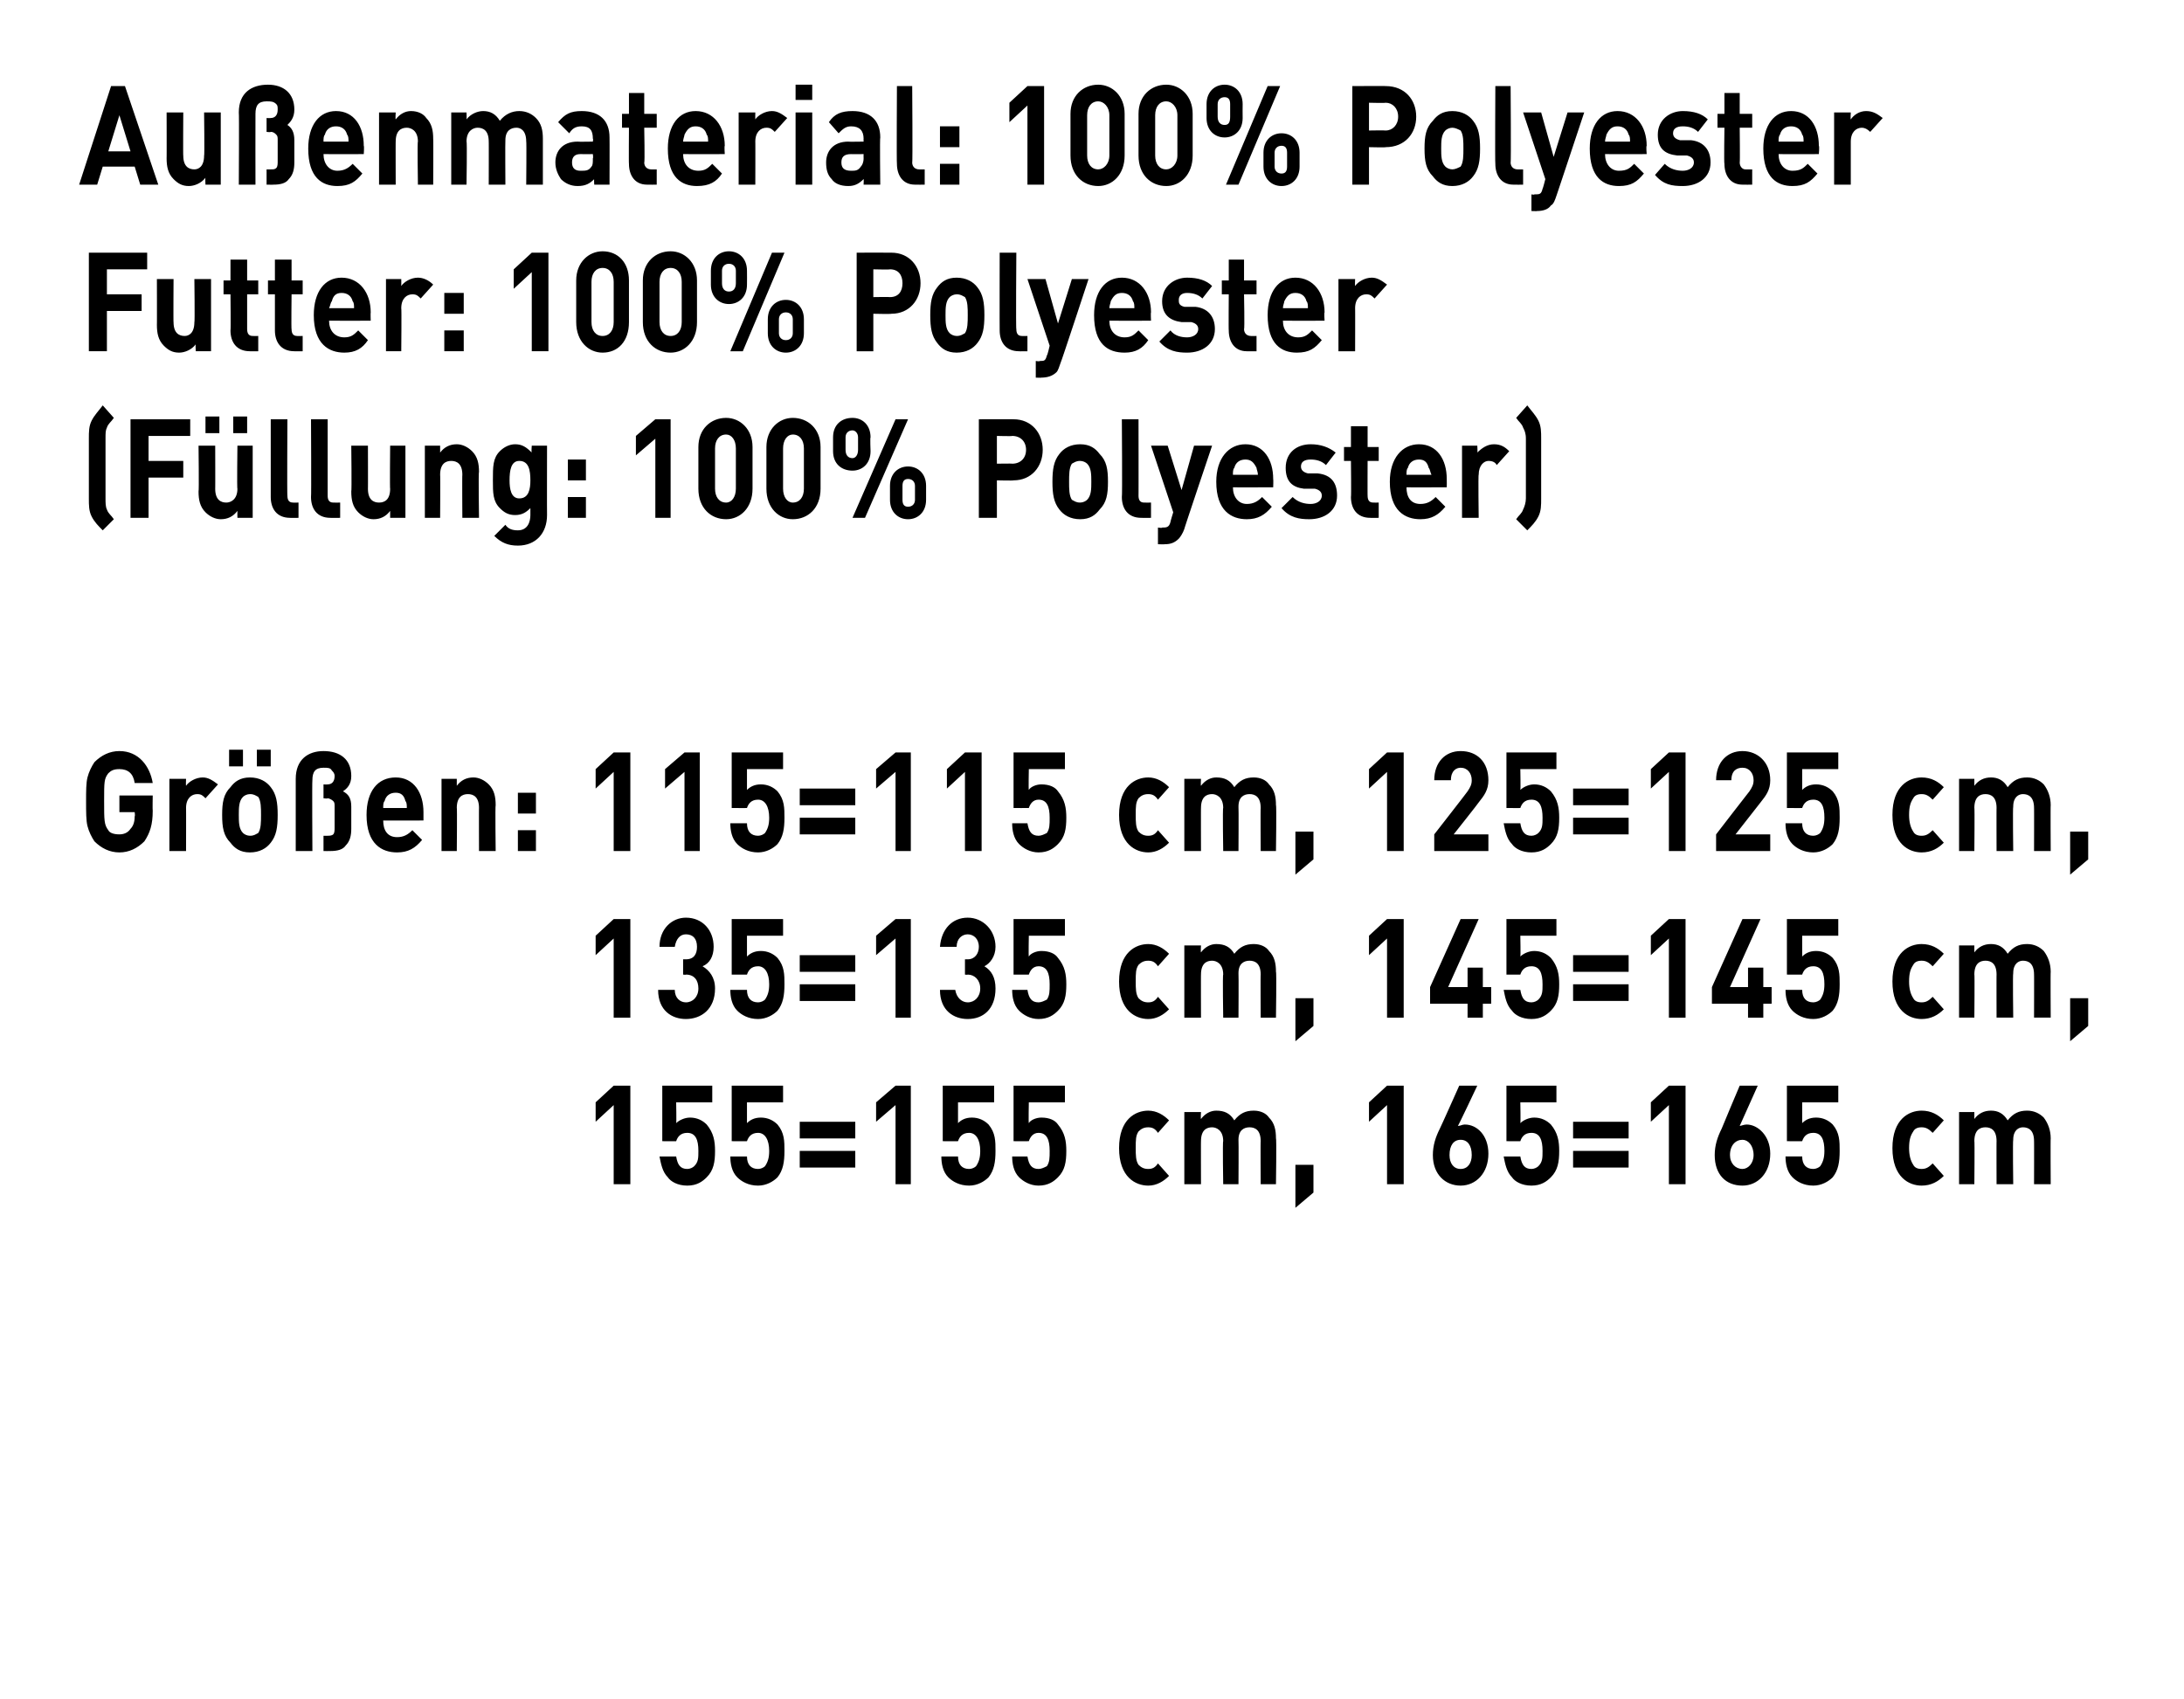 <?xml version="1.0" standalone="no"?><!DOCTYPE svg PUBLIC "-//W3C//DTD SVG 1.1//EN" "http://www.w3.org/Graphics/SVG/1.1/DTD/svg11.dtd"><svg xmlns="http://www.w3.org/2000/svg" version="1.1" width="157.3px" height="122.4px" viewBox="0 0 157.3 122.4"><desc>﻿Au enmaterial: 100% Polyester Futter: 100% Polyester (F llung: 100% Polyester﻿) ﻿Gr en: 115=115 cm, 125=125 cm, 135...</desc><defs/><g id="Polygon262720"><path d="m44.2 85.3l0-5.7l-1.3 1.2l0-1.4l1.3-1.2l1.2 0l0 7.1l-1.2 0zm6.7-.5c-.3.3-.7.6-1.4.6c-.7 0-1.2-.3-1.4-.6c-.4-.4-.5-1-.6-1.5c0 0 1.2 0 1.2 0c.1.6.3.9.8.9c.2 0 .4-.1.5-.2c.3-.3.3-.6.3-1.1c0-.8-.2-1.3-.8-1.3c-.5 0-.7.3-.8.6c.04.01-1 0-1 0l0-4l3.6 0l0 1.2l-2.6 0c0 0 .03 1.49 0 1.5c.2-.2.6-.4 1-.4c.5 0 .9.2 1.2.5c.5.6.6 1.2.6 1.9c0 .8-.1 1.4-.6 1.9zm5.1 0c-.3.3-.8.6-1.4.6c-.7 0-1.2-.3-1.5-.6c-.4-.4-.5-1-.5-1.5c0 0 1.2 0 1.2 0c0 .6.3.9.8.9c.2 0 .4-.1.5-.2c.2-.3.3-.6.3-1.1c0-.8-.3-1.3-.8-1.3c-.5 0-.7.3-.8.6c.01.01-1.1 0-1.1 0l0-4l3.7 0l0 1.2l-2.6 0c0 0 0 1.49 0 1.5c.2-.2.5-.4 1-.4c.5 0 .9.2 1.2.5c.5.6.5 1.2.5 1.9c0 .8-.1 1.4-.5 1.9zm1.6-2.8l0-1.2l4 0l0 1.2l-4 0zm0 2.1l0-1.2l4 0l0 1.2l-4 0zm6.9 1.2l0-5.7l-1.4 1.2l0-1.4l1.4-1.2l1.1 0l0 7.1l-1.1 0zm6.7-.5c-.3.3-.8.6-1.4.6c-.7 0-1.2-.3-1.5-.6c-.4-.4-.5-1-.5-1.5c0 0 1.2 0 1.2 0c0 .6.3.9.8.9c.2 0 .4-.1.5-.2c.2-.3.3-.6.3-1.1c0-.8-.3-1.3-.8-1.3c-.5 0-.7.3-.8.6c.01.01-1.1 0-1.1 0l0-4l3.7 0l0 1.2l-2.6 0c0 0 0 1.49 0 1.5c.2-.2.5-.4 1-.4c.5 0 .9.2 1.2.5c.5.6.5 1.2.5 1.9c0 .8-.1 1.4-.5 1.9zm5 0c-.3.3-.7.6-1.4.6c-.6 0-1.1-.3-1.4-.6c-.4-.4-.5-1-.5-1.5c0 0 1.1 0 1.1 0c.1.6.3.9.8.9c.2 0 .4-.1.6-.2c.2-.3.2-.6.2-1.1c0-.8-.2-1.3-.8-1.3c-.4 0-.6.3-.7.6c-.03.01-1.1 0-1.1 0l0-4l3.7 0l0 1.2l-2.6 0c0 0-.03 1.49 0 1.5c.1-.2.5-.4.9-.4c.6 0 1 .2 1.2.5c.5.6.6 1.2.6 1.9c0 .8-.1 1.4-.6 1.9zm6.5.6c-.9 0-2.1-.6-2.1-2.7c0-2.1 1.2-2.7 2.1-2.7c.6 0 1.1.3 1.5.7c0 0-.8.9-.8.9c-.2-.3-.4-.4-.7-.4c-.3 0-.5.1-.7.3c-.2.3-.2.6-.2 1.2c0 .5 0 .9.2 1.2c.2.2.4.3.7.3c.3 0 .5-.1.7-.4c0 0 .8.9.8.9c-.4.4-.9.7-1.5.7zm8.1-.1c0 0-.02-3.14 0-3.1c0-.8-.4-1-.8-1c-.4 0-.8.2-.8.9c.02.03 0 3.2 0 3.2l-1.1 0c0 0-.05-3.14 0-3.1c0-.8-.5-1-.8-1c-.4 0-.8.2-.8 1c-.01-.04 0 3.1 0 3.1l-1.2 0l0-5.2l1.2 0c0 0-.03.48 0 .5c.3-.4.7-.6 1.1-.6c.6 0 1 .2 1.3.7c.4-.5.8-.7 1.4-.7c.5 0 .9.2 1.1.5c.4.4.5.9.5 1.5c.05-.02 0 3.3 0 3.3l-1.1 0zm2.5 1.7l0-3.1l1.3 0l0 2l-1.3 1.1zm6.6-1.7l0-5.7l-1.3 1.2l0-1.4l1.3-1.2l1.2 0l0 7.1l-1.2 0zm5.3.1c-1.1 0-2-.8-2-2.2c0-.7.2-1.3.5-1.9c.03-.03 1.4-3.1 1.4-3.1l1.3 0c0 0-1.38 2.93-1.4 2.9c.2 0 .3-.1.5-.1c.9 0 1.7.8 1.7 2.1c0 1.4-.9 2.3-2 2.3zm0-3.3c-.5 0-.8.4-.8 1.1c0 .6.3 1 .8 1c.5 0 .8-.4.8-1c0-.7-.3-1.1-.8-1.1zm6.5 2.7c-.3.3-.7.6-1.4.6c-.7 0-1.2-.3-1.4-.6c-.4-.4-.5-1-.6-1.5c0 0 1.2 0 1.2 0c.1.6.3.9.8.9c.2 0 .4-.1.5-.2c.3-.3.3-.6.3-1.1c0-.8-.2-1.3-.8-1.3c-.5 0-.7.3-.8.6c.04.01-1 0-1 0l0-4l3.6 0l0 1.2l-2.6 0c0 0 .03 1.49 0 1.5c.2-.2.6-.4 1-.4c.5 0 .9.2 1.2.5c.5.6.6 1.2.6 1.9c0 .8-.1 1.4-.6 1.9zm1.6-2.8l0-1.2l4 0l0 1.2l-4 0zm0 2.1l0-1.2l4 0l0 1.2l-4 0zm6.9 1.2l0-5.7l-1.3 1.2l0-1.4l1.3-1.2l1.2 0l0 7.1l-1.2 0zm5.3.1c-1.2 0-2-.8-2-2.2c0-.7.2-1.3.5-1.9c0-.03 1.3-3.1 1.3-3.1l1.3 0c0 0-1.31 2.93-1.3 2.9c.1 0 .3-.1.5-.1c.8 0 1.7.8 1.7 2.1c0 1.4-.9 2.3-2 2.3zm0-3.3c-.5 0-.9.4-.9 1.1c0 .6.4 1 .9 1c.4 0 .8-.4.8-1c0-.7-.4-1.1-.8-1.1zm6.5 2.7c-.3.3-.8.6-1.4.6c-.7 0-1.2-.3-1.5-.6c-.4-.4-.5-1-.5-1.5c0 0 1.2 0 1.2 0c0 .6.3.9.8.9c.2 0 .4-.1.5-.2c.2-.3.3-.6.3-1.1c0-.8-.2-1.3-.8-1.3c-.5 0-.7.3-.8.6c.01.01-1.1 0-1.1 0l0-4l3.7 0l0 1.2l-2.6 0c0 0 0 1.49 0 1.5c.2-.2.5-.4 1-.4c.5 0 .9.2 1.2.5c.5.6.5 1.2.5 1.9c0 .8-.1 1.4-.5 1.9zm6.4.6c-.9 0-2.1-.6-2.1-2.7c0-2.1 1.2-2.7 2.1-2.7c.7 0 1.2.3 1.6.7c0 0-.8.9-.8.9c-.3-.3-.5-.4-.8-.4c-.3 0-.5.1-.6.3c-.2.3-.3.6-.3 1.2c0 .5.1.9.3 1.2c.1.2.3.3.6.3c.3 0 .5-.1.8-.4c0 0 .8.9.8.9c-.4.4-.9.7-1.6.7zm8.1-.1c0 0 .01-3.14 0-3.1c0-.8-.4-1-.8-1c-.3 0-.7.2-.7.9c-.04.03 0 3.2 0 3.2l-1.2 0c0 0-.01-3.14 0-3.1c0-.8-.4-1-.8-1c-.4 0-.8.2-.8 1c.03-.04 0 3.1 0 3.1l-1.1 0l0-5.2l1.1 0c0 0 0 .48 0 .5c.3-.4.7-.6 1.2-.6c.5 0 .9.2 1.2.7c.4-.5.8-.7 1.4-.7c.5 0 .9.2 1.2.5c.3.4.5.9.5 1.5c-.02-.02 0 3.3 0 3.3l-1.2 0z" stroke="none" fill="#000"/></g><g id="Polygon262719"><path d="m44.2 73.3l0-5.7l-1.3 1.2l0-1.4l1.3-1.2l1.2 0l0 7.1l-1.2 0zm5.2.1c-1 0-2-.6-2-2.1c0 0 1.2 0 1.2 0c0 .6.4.9.8.9c.5 0 .9-.4.9-1c0-.6-.3-1-.9-1c.01.03-.2 0-.2 0l0-1.1c0 0 .21 0 .2 0c.6 0 .8-.4.8-.9c0-.6-.3-.9-.8-.9c-.4 0-.7.3-.8.9c0 0-1.1 0-1.1 0c0-1.3.9-2.1 1.9-2.1c1.2 0 2 .9 2 2.1c0 .7-.3 1.2-.8 1.4c.5.3.9.8.9 1.6c0 1.5-1 2.2-2.1 2.2zm6.6-.6c-.3.3-.8.6-1.4.6c-.7 0-1.2-.3-1.5-.6c-.4-.4-.5-1-.5-1.5c0 0 1.2 0 1.2 0c0 .6.3.9.8.9c.2 0 .4-.1.5-.2c.2-.3.3-.6.3-1.1c0-.8-.3-1.3-.8-1.3c-.5 0-.7.3-.8.6c.01.01-1.1 0-1.1 0l0-4l3.7 0l0 1.2l-2.6 0c0 0 0 1.49 0 1.5c.2-.2.5-.4 1-.4c.5 0 .9.2 1.2.5c.5.6.5 1.2.5 1.9c0 .8-.1 1.4-.5 1.9zm1.6-2.8l0-1.2l4 0l0 1.2l-4 0zm0 2.1l0-1.2l4 0l0 1.2l-4 0zm6.9 1.2l0-5.7l-1.4 1.2l0-1.4l1.4-1.2l1.1 0l0 7.1l-1.1 0zm5.2.1c-1 0-2-.6-2-2.1c0 0 1.1 0 1.1 0c.1.6.5.9.9.9c.5 0 .9-.4.9-1c0-.6-.4-1-.9-1c-.03.03-.2 0-.2 0l0-1.1c0 0 .17 0 .2 0c.5 0 .8-.4.8-.9c0-.6-.4-.9-.8-.9c-.4 0-.8.3-.8.9c0 0-1.2 0-1.2 0c.1-1.3.9-2.1 2-2.1c1.1 0 2 .9 2 2.1c0 .7-.4 1.2-.8 1.4c.5.3.8.8.8 1.6c0 1.5-.9 2.2-2 2.2zm6.5-.6c-.3.3-.7.6-1.4.6c-.6 0-1.1-.3-1.4-.6c-.4-.4-.5-1-.5-1.5c0 0 1.1 0 1.1 0c.1.6.3.9.8.9c.2 0 .4-.1.6-.2c.2-.3.2-.6.2-1.1c0-.8-.2-1.3-.8-1.3c-.4 0-.6.3-.7.6c-.03.01-1.1 0-1.1 0l0-4l3.7 0l0 1.2l-2.6 0c0 0-.03 1.49 0 1.5c.1-.2.5-.4.9-.4c.6 0 1 .2 1.2.5c.5.6.6 1.2.6 1.9c0 .8-.1 1.4-.6 1.9zm6.5.6c-.9 0-2.1-.6-2.1-2.7c0-2.1 1.2-2.7 2.1-2.7c.6 0 1.1.3 1.5.7c0 0-.8.9-.8.9c-.2-.3-.4-.4-.7-.4c-.3 0-.5.1-.7.3c-.2.3-.2.6-.2 1.2c0 .5 0 .9.2 1.2c.2.2.4.3.7.3c.3 0 .5-.1.7-.4c0 0 .8.9.8.9c-.4.4-.9.7-1.5.7zm8.1-.1c0 0-.02-3.14 0-3.1c0-.8-.4-1-.8-1c-.4 0-.8.2-.8.9c.02.03 0 3.2 0 3.2l-1.1 0c0 0-.05-3.14 0-3.1c0-.8-.5-1-.8-1c-.4 0-.8.2-.8 1c-.01-.04 0 3.1 0 3.1l-1.2 0l0-5.2l1.2 0c0 0-.03.48 0 .5c.3-.4.7-.6 1.1-.6c.6 0 1 .2 1.3.7c.4-.5.8-.7 1.4-.7c.5 0 .9.2 1.1.5c.4.4.5.9.5 1.5c.05-.02 0 3.3 0 3.3l-1.1 0zm2.5 1.7l0-3.1l1.3 0l0 2l-1.3 1.1zm6.6-1.7l0-5.7l-1.3 1.2l0-1.4l1.3-1.2l1.2 0l0 7.1l-1.2 0zm6.9-1l0 1l-1.1 0l0-1l-2.7 0l0-1.2l2.2-4.9l1.3 0l-2.2 4.9l1.4 0l0-1.4l1.1 0l0 1.4l.6 0l0 1.2l-.6 0zm4.9.5c-.3.3-.7.6-1.4.6c-.7 0-1.2-.3-1.4-.6c-.4-.4-.5-1-.6-1.5c0 0 1.2 0 1.2 0c.1.6.3.9.8.9c.2 0 .4-.1.5-.2c.3-.3.3-.6.3-1.1c0-.8-.2-1.3-.8-1.3c-.5 0-.7.3-.8.6c.04.01-1 0-1 0l0-4l3.6 0l0 1.2l-2.6 0c0 0 .03 1.49 0 1.5c.2-.2.6-.4 1-.4c.5 0 .9.2 1.2.5c.5.6.6 1.2.6 1.9c0 .8-.1 1.4-.6 1.9zm1.6-2.8l0-1.2l4 0l0 1.2l-4 0zm0 2.1l0-1.2l4 0l0 1.2l-4 0zm6.9 1.2l0-5.7l-1.3 1.2l0-1.4l1.3-1.2l1.2 0l0 7.1l-1.2 0zm6.8-1l0 1l-1.1 0l0-1l-2.6 0l0-1.2l2.2-4.9l1.3 0l-2.2 4.9l1.3 0l0-1.4l1.1 0l0 1.4l.6 0l0 1.2l-.6 0zm5 .5c-.3.3-.8.6-1.4.6c-.7 0-1.2-.3-1.5-.6c-.4-.4-.5-1-.5-1.5c0 0 1.2 0 1.2 0c0 .6.3.9.8.9c.2 0 .4-.1.5-.2c.2-.3.3-.6.3-1.1c0-.8-.2-1.3-.8-1.3c-.5 0-.7.3-.8.6c.01.01-1.1 0-1.1 0l0-4l3.7 0l0 1.2l-2.6 0c0 0 0 1.49 0 1.5c.2-.2.5-.4 1-.4c.5 0 .9.2 1.2.5c.5.6.5 1.2.5 1.9c0 .8-.1 1.4-.5 1.9zm6.4.6c-.9 0-2.1-.6-2.1-2.7c0-2.1 1.2-2.7 2.1-2.7c.7 0 1.2.3 1.6.7c0 0-.8.9-.8.9c-.3-.3-.5-.4-.8-.4c-.3 0-.5.1-.6.3c-.2.3-.3.6-.3 1.2c0 .5.1.9.3 1.2c.1.2.3.3.6.3c.3 0 .5-.1.8-.4c0 0 .8.9.8.9c-.4.4-.9.7-1.6.7zm8.1-.1c0 0 .01-3.14 0-3.1c0-.8-.4-1-.8-1c-.3 0-.7.2-.7.9c-.04.03 0 3.2 0 3.2l-1.2 0c0 0-.01-3.14 0-3.1c0-.8-.4-1-.8-1c-.4 0-.8.2-.8 1c.03-.04 0 3.1 0 3.1l-1.1 0l0-5.2l1.1 0c0 0 0 .48 0 .5c.3-.4.7-.6 1.2-.6c.5 0 .9.2 1.2.7c.4-.5.8-.7 1.4-.7c.5 0 .9.2 1.2.5c.3.4.5.9.5 1.5c-.02-.02 0 3.3 0 3.3l-1.2 0zm2.6 1.7l0-3.1l1.3 0l0 2l-1.3 1.1z" stroke="none" fill="#000"/></g><g id="Polygon262718"><path d="m10.4 60.6c-.5.5-1.1.8-1.8.8c-.7 0-1.3-.3-1.8-.8c-.2-.3-.4-.7-.5-1.1c-.1-.4-.1-1-.1-1.8c0-.7 0-1.3.1-1.7c.1-.4.3-.8.5-1.1c.5-.5 1.1-.8 1.8-.8c1.4 0 2.2 1.1 2.4 2.3c0 0-1.3 0-1.3 0c-.1-.7-.5-1-1.1-1c-.4 0-.6.1-.8.3c-.3.4-.3.6-.3 2c0 1.4 0 1.7.3 2.1c.1.2.4.3.8.3c.3 0 .6-.1.8-.4c.2-.2.3-.5.3-.9c.04-.02 0-.3 0-.3l-1.1 0l0-1.2l2.4 0c0 0-.02 1.09 0 1.1c0 1-.2 1.6-.6 2.2zm4.4-3.1c-.2-.2-.3-.3-.6-.3c-.4 0-.8.3-.8 1c.01-.03 0 3.1 0 3.1l-1.2 0l0-5.2l1.2 0c0 0-.02.5 0 .5c.2-.3.7-.6 1.2-.6c.4 0 .7.2 1.1.5c0 0-.9 1-.9 1zm4.7 3.2c-.3.4-.8.7-1.5.7c-.7 0-1.1-.3-1.4-.7c-.5-.5-.6-1.1-.6-2c0-.9.1-1.5.6-2c.3-.4.7-.7 1.4-.7c.7 0 1.2.3 1.5.7c.4.5.5 1.1.5 2c0 .9-.1 1.5-.5 2zm-.9-3.3c-.2-.1-.3-.2-.6-.2c-.2 0-.4.1-.5.2c-.3.3-.3.8-.3 1.3c0 .5 0 1 .3 1.3c.1.1.3.2.5.2c.3 0 .4-.1.6-.2c.2-.3.2-.8.2-1.3c0-.5 0-1-.2-1.3zm-.1-2.2l0-1.2l1 0l0 1.2l-1 0zm-2 0l0-1.2l1 0l0 1.2l-1 0zm8.4 5.7c-.2.3-.6.4-1.1.4c-.01.01-.5 0-.5 0l0-1.1c0 0 .25.01.3 0c.1 0 .3 0 .4-.1c.1-.1.1-.3.1-.5c0 0 0-1.5 0-1.5c0-.2 0-.3-.1-.4c-.1-.1-.3-.2-.4-.2c-.03.04-.3 0-.3 0l0-1c0 0 .27.02.3 0c.3 0 .5-.2.5-.6c0-.2-.1-.3-.2-.4c-.1-.2-.3-.2-.6-.2c-.6 0-.8.3-.8.9c-.03 0 0 5.1 0 5.1l-1.2 0c0 0 0-5.2 0-5.2c0-1.4.9-2 2-2c1.2 0 2 .6 2 1.8c0 .6-.3.9-.6 1.1c.4.2.6.5.6 1.1c0 0 0 1.6 0 1.6c0 .5-.1.9-.4 1.2zm2.7-1.8c0 .7.3 1.2 1 1.2c.5 0 .8-.2 1.1-.5c0 0 .7.7.7.7c-.5.6-1 .9-1.8.9c-1.1 0-2.2-.6-2.2-2.7c0-1.7.8-2.7 2.1-2.7c1.3 0 2 1.1 2 2.5c0 .03 0 .6 0 .6c0 0-2.93.01-2.9 0zm1.6-1.4c-.1-.4-.3-.6-.7-.6c-.4 0-.7.2-.8.6c-.1.1-.1.3-.1.5c0 0 1.7 0 1.7 0c0-.2 0-.4-.1-.5zm5.3 3.6c0 0-.01-3.14 0-3.1c0-.8-.4-1-.8-1c-.4 0-.8.2-.8 1c.03-.04 0 3.1 0 3.1l-1.1 0l0-5.2l1.1 0c0 0 0 .48 0 .5c.3-.4.7-.6 1.2-.6c.4 0 .8.2 1.1.5c.4.4.5.9.5 1.5c-.04-.02 0 3.3 0 3.3l-1.2 0zm2.8-2.7l0-1.5l1.3 0l0 1.5l-1.3 0zm0 2.7l0-1.5l1.3 0l0 1.5l-1.3 0zm6.9 0l0-5.7l-1.3 1.2l0-1.4l1.3-1.2l1.2 0l0 7.1l-1.2 0zm5.1 0l0-5.7l-1.4 1.2l0-1.4l1.4-1.2l1.1 0l0 7.1l-1.1 0zm6.7-.5c-.3.3-.8.6-1.4.6c-.7 0-1.2-.3-1.5-.6c-.4-.4-.5-1-.5-1.5c0 0 1.2 0 1.2 0c0 .6.3.9.8.9c.2 0 .4-.1.5-.2c.2-.3.3-.6.3-1.1c0-.8-.3-1.3-.8-1.3c-.5 0-.7.3-.8.6c.01.01-1.1 0-1.1 0l0-4l3.7 0l0 1.2l-2.6 0c0 0 0 1.49 0 1.5c.2-.2.5-.4 1-.4c.5 0 .9.2 1.2.5c.5.6.5 1.2.5 1.9c0 .8-.1 1.4-.5 1.9zm1.6-2.8l0-1.2l4 0l0 1.2l-4 0zm0 2.1l0-1.2l4 0l0 1.2l-4 0zm6.9 1.2l0-5.7l-1.4 1.2l0-1.4l1.4-1.2l1.1 0l0 7.1l-1.1 0zm5 0l0-5.7l-1.3 1.2l0-1.4l1.3-1.2l1.2 0l0 7.1l-1.2 0zm6.7-.5c-.3.3-.7.6-1.4.6c-.6 0-1.1-.3-1.4-.6c-.4-.4-.5-1-.5-1.5c0 0 1.1 0 1.1 0c.1.6.3.9.8.9c.2 0 .4-.1.6-.2c.2-.3.2-.6.2-1.1c0-.8-.2-1.3-.8-1.3c-.4 0-.6.3-.7.6c-.03.01-1.1 0-1.1 0l0-4l3.7 0l0 1.2l-2.6 0c0 0-.03 1.49 0 1.5c.1-.2.5-.4.9-.4c.6 0 1 .2 1.2.5c.5.6.6 1.2.6 1.9c0 .8-.1 1.4-.6 1.9zm6.5.6c-.9 0-2.1-.6-2.1-2.7c0-2.1 1.2-2.7 2.1-2.7c.6 0 1.1.3 1.5.7c0 0-.8.9-.8.9c-.2-.3-.4-.4-.7-.4c-.3 0-.5.1-.7.3c-.2.3-.2.6-.2 1.2c0 .5 0 .9.2 1.2c.2.2.4.3.7.3c.3 0 .5-.1.7-.4c0 0 .8.9.8.9c-.4.4-.9.7-1.5.7zm8.1-.1c0 0-.02-3.14 0-3.1c0-.8-.4-1-.8-1c-.4 0-.8.2-.8.9c.02.03 0 3.2 0 3.2l-1.1 0c0 0-.05-3.14 0-3.1c0-.8-.5-1-.8-1c-.4 0-.8.2-.8 1c-.01-.04 0 3.1 0 3.1l-1.2 0l0-5.2l1.2 0c0 0-.03.48 0 .5c.3-.4.7-.6 1.1-.6c.6 0 1 .2 1.3.7c.4-.5.8-.7 1.4-.7c.5 0 .9.2 1.1.5c.4.4.5.9.5 1.5c.05-.02 0 3.3 0 3.3l-1.1 0zm2.5 1.7l0-3.1l1.3 0l0 2l-1.3 1.1zm6.6-1.7l0-5.7l-1.3 1.2l0-1.4l1.3-1.2l1.2 0l0 7.1l-1.2 0zm3.4 0l0-1.2c0 0 2.38-3.05 2.4-3.1c.2-.3.3-.5.3-.8c0-.5-.3-.9-.8-.9c-.3 0-.7.2-.7.9c0 0-1.2 0-1.2 0c0-1.3.8-2.1 1.9-2.1c1.2 0 2 .8 2 2.1c0 .7-.3 1.1-.7 1.6c0 .03-1.8 2.3-1.8 2.3l2.5 0l0 1.2l-3.9 0zm8.4-.5c-.3.3-.7.6-1.4.6c-.7 0-1.2-.3-1.4-.6c-.4-.4-.5-1-.6-1.5c0 0 1.2 0 1.2 0c.1.6.3.9.8.9c.2 0 .4-.1.5-.2c.3-.3.3-.6.3-1.1c0-.8-.2-1.3-.8-1.3c-.5 0-.7.3-.8.6c.04.01-1 0-1 0l0-4l3.6 0l0 1.2l-2.6 0c0 0 .03 1.49 0 1.5c.2-.2.6-.4 1-.4c.5 0 .9.2 1.2.5c.5.6.6 1.2.6 1.9c0 .8-.1 1.4-.6 1.9zm1.6-2.8l0-1.2l4 0l0 1.2l-4 0zm0 2.1l0-1.2l4 0l0 1.2l-4 0zm6.9 1.2l0-5.7l-1.3 1.2l0-1.4l1.3-1.2l1.2 0l0 7.1l-1.2 0zm3.4 0l0-1.2c0 0 2.35-3.05 2.4-3.1c.2-.3.3-.5.3-.8c0-.5-.3-.9-.8-.9c-.4 0-.8.2-.8.9c0 0-1.1 0-1.1 0c0-1.3.8-2.1 1.9-2.1c1.1 0 2 .8 2 2.1c0 .7-.3 1.1-.7 1.6c-.03.03-1.8 2.3-1.8 2.3l2.5 0l0 1.2l-3.9 0zm8.4-.5c-.3.3-.8.6-1.4.6c-.7 0-1.2-.3-1.5-.6c-.4-.4-.5-1-.5-1.5c0 0 1.2 0 1.2 0c0 .6.3.9.8.9c.2 0 .4-.1.5-.2c.2-.3.3-.6.3-1.1c0-.8-.2-1.3-.8-1.3c-.5 0-.7.3-.8.6c.01.01-1.1 0-1.1 0l0-4l3.7 0l0 1.2l-2.6 0c0 0 0 1.49 0 1.5c.2-.2.5-.4 1-.4c.5 0 .9.2 1.2.5c.5.6.5 1.2.5 1.9c0 .8-.1 1.4-.5 1.9zm6.4.6c-.9 0-2.1-.6-2.1-2.7c0-2.1 1.2-2.7 2.1-2.7c.7 0 1.2.3 1.6.7c0 0-.8.9-.8.9c-.3-.3-.5-.4-.8-.4c-.3 0-.5.1-.6.3c-.2.3-.3.6-.3 1.2c0 .5.1.9.3 1.2c.1.2.3.3.6.3c.3 0 .5-.1.8-.4c0 0 .8.9.8.9c-.4.4-.9.7-1.6.7zm8.1-.1c0 0 .01-3.14 0-3.1c0-.8-.4-1-.8-1c-.3 0-.7.2-.7.9c-.04.03 0 3.2 0 3.2l-1.2 0c0 0-.01-3.14 0-3.1c0-.8-.4-1-.8-1c-.4 0-.8.2-.8 1c.03-.04 0 3.1 0 3.1l-1.1 0l0-5.2l1.1 0c0 0 0 .48 0 .5c.3-.4.7-.6 1.2-.6c.5 0 .9.2 1.2.7c.4-.5.8-.7 1.4-.7c.5 0 .9.2 1.2.5c.3.4.5.9.5 1.5c-.02-.02 0 3.3 0 3.3l-1.2 0zm2.6 1.7l0-3.1l1.3 0l0 2l-1.3 1.1z" stroke="none" fill="#000"/></g><g id="Polygon262717"><path d="m7.4 38.2c-.3-.3-.6-.6-.8-1c-.2-.4-.2-.8-.2-1.3c0 0 0-4.3 0-4.3c0-.5 0-.9.2-1.3c.2-.4.5-.7.8-1.1c0 0 .8.9.8.9c-.2.3-.4.4-.5.7c-.1.2-.1.4-.1.8c0 0 0 4.3 0 4.3c0 .3 0 .6.1.8c.1.3.3.4.5.7c0 0-.8.8-.8.8zm3.3-6.8l0 1.8l2.5 0l0 1.2l-2.5 0l0 2.9l-1.3 0l0-7.1l4.3 0l0 1.2l-3 0zm6.4 5.9c0 0-.01-.47 0-.5c-.3.4-.7.6-1.2.6c-.4 0-.8-.2-1.1-.5c-.4-.4-.5-.9-.5-1.5c.04.03 0-3.3 0-3.3l1.2 0c0 0 .01 3.15 0 3.1c0 .8.4 1 .8 1c.3 0 .8-.2.8-1c-.04.05 0-3.1 0-3.1l1.1 0l0 5.2l-1.1 0zm-.3-6.1l0-1.2l1 0l0 1.2l-1 0zm-2 0l0-1.2l1 0l0 1.2l-1 0zm6.1 6.1c-1 0-1.4-.7-1.4-1.5c0 .02 0-5.6 0-5.6l1.2 0c0 0-.03 5.54 0 5.5c0 .3.1.5.4.5c-.01.01.4 0 .4 0l0 1.1c0 0-.63.01-.6 0zm2.9 0c-1 0-1.4-.7-1.4-1.5c.03.02 0-5.6 0-5.6l1.2 0c0 0 0 5.54 0 5.5c0 .3.1.5.4.5c.01.01.5 0 .5 0l0 1.1c0 0-.71.01-.7 0zm4.3 0c0 0 0-.47 0-.5c-.3.4-.7.6-1.2.6c-.4 0-.8-.2-1.1-.5c-.4-.4-.5-.9-.5-1.5c.04.03 0-3.3 0-3.3l1.2 0c0 0 .01 3.15 0 3.1c0 .8.4 1 .8 1c.4 0 .8-.2.8-1c-.03.05 0-3.1 0-3.1l1.1 0l0 5.2l-1.1 0zm5.2 0c0 0-.02-3.14 0-3.1c0-.8-.4-1-.8-1c-.4 0-.8.2-.8 1c.02-.04 0 3.1 0 3.1l-1.1 0l0-5.2l1.1 0c0 0 0 .48 0 .5c.3-.4.7-.6 1.2-.6c.4 0 .8.2 1.1.5c.4.4.5.9.5 1.5c-.05-.02 0 3.3 0 3.3l-1.2 0zm4 2c-.7 0-1.2-.2-1.7-.7c0 0 .8-.8.8-.8c.2.3.5.4.9.4c.7 0 .9-.6.9-1.1c0 0 0-.5 0-.5c-.3.3-.6.5-1.1.5c-.5 0-.8-.2-1.1-.5c-.5-.5-.5-1.1-.5-2c0-1 0-1.6.5-2.1c.3-.3.7-.5 1.1-.5c.5 0 .8.2 1.2.6c-.04-.01 0-.5 0-.5l1.1 0c0 0-.01 5.02 0 5c0 1.3-.8 2.2-2.1 2.2zm.1-6.1c-.6 0-.7.7-.7 1.4c0 .6.1 1.3.7 1.3c.7 0 .8-.7.8-1.3c0-.7-.1-1.4-.8-1.4zm3.5 1.4l0-1.5l1.3 0l0 1.5l-1.3 0zm0 2.7l0-1.5l1.3 0l0 1.5l-1.3 0zm6.3 0l0-5.7l-1.4 1.2l0-1.4l1.4-1.2l1.1 0l0 7.1l-1.1 0zm5.1.1c-1.1 0-2-.8-2-2.2c0 0 0-3 0-3c0-1.3.9-2.1 2-2.1c1 0 1.9.8 1.9 2.1c0 0 0 3 0 3c0 1.4-.9 2.2-1.9 2.2zm.7-5.1c0-.6-.3-1-.7-1c-.5 0-.8.4-.8 1c0 0 0 2.9 0 2.9c0 .6.3 1 .8 1c.4 0 .7-.4.7-1c0 0 0-2.9 0-2.9zm4.1 5.1c-1 0-1.9-.8-1.9-2.2c0 0 0-3 0-3c0-1.3.9-2.1 1.9-2.1c1.1 0 2 .8 2 2.1c0 0 0 3 0 3c0 1.4-.9 2.2-2 2.2zm.8-5.1c0-.6-.3-1-.8-1c-.4 0-.7.4-.7 1c0 0 0 2.9 0 2.9c0 .6.3 1 .7 1c.5 0 .8-.4.8-1c0 0 0-2.9 0-2.9zm7.5 5.1c-.7 0-1.3-.5-1.3-1.4c0 0 0-1 0-1c0-.9.6-1.4 1.3-1.4c.7 0 1.3.5 1.3 1.4c0 0 0 1 0 1c0 .9-.6 1.4-1.3 1.4zm-2.7-4.9c0 .9-.6 1.4-1.3 1.4c-.8 0-1.4-.5-1.4-1.4c0 0 0-1 0-1c0-.9.6-1.4 1.4-1.4c.7 0 1.3.5 1.3 1.4c-.04 0 0 1 0 1c0 0-.04-.01 0 0zm-.4 4.8l-.9 0l3.1-7.1l.9 0l-3.1 7.1zm3.6-2.3c0-.3-.2-.5-.5-.5c-.3 0-.4.2-.4.5c0 0 0 1 0 1c0 .3.1.5.4.5c.3 0 .5-.2.5-.5c0 0 0-1 0-1zm-4.1-3.5c0-.3-.2-.5-.4-.5c-.3 0-.5.2-.5.5c0 0 0 .9 0 .9c0 .4.2.6.5.6c.2 0 .4-.2.4-.6c0 0 0-.9 0-.9zm11.2 3.1c.01.03-1.2 0-1.2 0l0 2.7l-1.3 0l0-7.1c0 0 2.51-.01 2.5 0c1.3 0 2.1 1 2.1 2.2c0 1.2-.8 2.2-2.1 2.2zm-.1-3.2c.04.03-1.1 0-1.1 0l0 2c0 0 1.14-.02 1.1 0c.6 0 1-.4 1-1c0-.6-.4-1-1-1zm6.3 5.3c-.3.4-.7.7-1.4.7c-.7 0-1.2-.3-1.5-.7c-.4-.5-.5-1.1-.5-2c0-.9.1-1.5.5-2c.3-.4.8-.7 1.5-.7c.7 0 1.1.3 1.4.7c.5.5.6 1.1.6 2c0 .9-.1 1.5-.6 2zm-.9-3.3c-.1-.1-.3-.2-.5-.2c-.3 0-.4.1-.6.2c-.2.3-.2.8-.2 1.3c0 .5 0 1 .2 1.3c.2.1.3.2.6.2c.2 0 .4-.1.5-.2c.3-.3.3-.8.3-1.3c0-.5 0-1-.3-1.3zm3.9 3.9c-1 0-1.4-.7-1.4-1.5c.04.02 0-5.6 0-5.6l1.2 0c0 0 .01 5.54 0 5.5c0 .3.1.5.4.5c.02.01.5 0 .5 0l0 1.1c0 0-.7.01-.7 0zm3.1.8c-.1.3-.3.6-.4.7c-.3.3-.6.4-1 .4c0 .02-.5 0-.5 0l0-1.2c0 0 .31.05.3 0c.3 0 .5 0 .6-.4c-.01-.02.2-.7.2-.7l-1.6-4.8l1.2 0l1 3.2l.9-3.2l1.3 0c0 0-2.04 6.05-2 6zm3.5-3c0 .7.4 1.2 1 1.2c.5 0 .8-.2 1.1-.5c0 0 .7.7.7.7c-.5.6-1 .9-1.8.9c-1.1 0-2.2-.6-2.2-2.7c0-1.7.9-2.7 2.1-2.7c1.3 0 2 1.1 2 2.5c.02.03 0 .6 0 .6c0 0-2.92.01-2.9 0zm1.7-1.4c-.2-.4-.4-.6-.8-.6c-.4 0-.7.2-.8.6c-.1.1-.1.3-.1.5c0 0 1.8 0 1.8 0c0-.2-.1-.4-.1-.5zm3.8 3.7c-.7 0-1.4-.1-2-.8c0 0 .8-.8.8-.8c.4.4.9.5 1.3.5c.4 0 .8-.2.8-.6c0-.2-.1-.4-.5-.5c0 0-.8 0-.8 0c-.8-.1-1.3-.5-1.3-1.5c0-1.1.8-1.7 1.8-1.7c.7 0 1.3.2 1.8.6c0 0-.7.9-.7.9c-.3-.3-.7-.4-1.1-.4c-.5 0-.7.2-.7.5c0 .2.1.4.5.5c0 0 .7 0 .7 0c1 .1 1.4.7 1.4 1.6c0 1.1-.9 1.7-2 1.7zm4.4-.1c-1 0-1.4-.7-1.4-1.5c.03.02 0-2.6 0-2.6l-.5 0l0-1l.5 0l0-1.5l1.2 0l0 1.5l.8 0l0 1l-.8 0c0 0-.01 2.54 0 2.5c0 .3.1.5.4.5c0 .01.4 0 .4 0l0 1.1c0 0-.62.01-.6 0zm2.6-2.2c0 .7.3 1.2 1 1.2c.5 0 .8-.2 1.1-.5c0 0 .7.7.7.7c-.5.6-1 .9-1.8.9c-1.1 0-2.2-.6-2.2-2.7c0-1.7.9-2.7 2.1-2.7c1.3 0 2 1.1 2 2.5c.01.03 0 .6 0 .6c0 0-2.92.01-2.9 0zm1.6-1.4c-.1-.4-.3-.6-.7-.6c-.4 0-.7.2-.8.6c-.1.1-.1.3-.1.5c0 0 1.8 0 1.8 0c-.1-.2-.1-.4-.2-.5zm4.9-.2c-.1-.2-.3-.3-.6-.3c-.3 0-.7.3-.7 1c-.04-.03 0 3.1 0 3.1l-1.2 0l0-5.2l1.1 0c0 0 .03.5 0 .5c.3-.3.7-.6 1.2-.6c.5 0 .8.2 1.1.5c0 0-.9 1-.9 1zm3 3.7c-.2.4-.5.7-.8 1c0 0-.8-.8-.8-.8c.2-.3.4-.4.5-.7c.1-.2.2-.5.2-.8c0 0 0-4.3 0-4.3c0-.4-.1-.6-.2-.8c-.1-.3-.3-.4-.5-.7c0 0 .8-.9.8-.9c.3.4.6.7.8 1.1c.2.4.2.8.2 1.3c0 0 0 4.3 0 4.3c0 .5 0 .9-.2 1.3z" stroke="none" fill="#000"/></g><g id="Polygon262716"><path d="m7.7 19.4l0 1.8l2.5 0l0 1.2l-2.5 0l0 2.9l-1.3 0l0-7.1l4.2 0l0 1.2l-2.9 0zm6.4 5.9c0 0-.03-.47 0-.5c-.3.4-.8.6-1.2.6c-.5 0-.8-.2-1.1-.5c-.4-.4-.5-.9-.5-1.5c.01.03 0-3.3 0-3.3l1.2 0c0 0-.02 3.15 0 3.1c0 .8.4 1 .8 1c.3 0 .7-.2.7-1c.04.05 0-3.1 0-3.1l1.2 0l0 5.2l-1.1 0zm3.9 0c-1 0-1.4-.7-1.4-1.5c.03.02 0-2.6 0-2.6l-.5 0l0-1l.5 0l0-1.5l1.2 0l0 1.5l.8 0l0 1l-.8 0c0 0 0 2.54 0 2.5c0 .3.1.5.4.5c.01.01.4 0 .4 0l0 1.1c0 0-.61.01-.6 0zm3.2 0c-1 0-1.4-.7-1.4-1.5c0 .02 0-2.6 0-2.6l-.5 0l0-1l.5 0l0-1.5l1.2 0l0 1.5l.8 0l0 1l-.8 0c0 0-.03 2.54 0 2.5c0 .3.1.5.4.5c-.03.01.4 0 .4 0l0 1.1c0 0-.64.01-.6 0zm2.5-2.2c0 .7.4 1.2 1.1 1.2c.5 0 .7-.2 1-.5c0 0 .7.7.7.7c-.4.6-.9.9-1.7.9c-1.1 0-2.2-.6-2.2-2.7c0-1.7.8-2.7 2-2.7c1.3 0 2.1 1.1 2.1 2.5c-.02.03 0 .6 0 .6c0 0-2.95.01-3 0zm1.7-1.4c-.1-.4-.4-.6-.8-.6c-.4 0-.6.2-.7.6c-.1.1-.1.3-.2.5c0 0 1.8 0 1.8 0c0-.2 0-.4-.1-.5zm4.9-.2c-.2-.2-.3-.3-.6-.3c-.4 0-.8.3-.8 1c.03-.03 0 3.1 0 3.1l-1.1 0l0-5.2l1.1 0c0 0 .01.5 0 .5c.2-.3.7-.6 1.2-.6c.4 0 .8.2 1.1.5c0 0-.9 1-.9 1zm1.7 1.1l0-1.5l1.4 0l0 1.5l-1.4 0zm0 2.7l0-1.5l1.4 0l0 1.5l-1.4 0zm6.3 0l0-5.7l-1.3 1.2l0-1.4l1.3-1.2l1.2 0l0 7.1l-1.2 0zm5.1.1c-1 0-1.9-.8-1.9-2.2c0 0 0-3 0-3c0-1.3.9-2.1 1.9-2.1c1.1 0 1.9.8 1.9 2.1c0 0 0 3 0 3c0 1.4-.8 2.2-1.9 2.2zm.8-5.1c0-.6-.3-1-.8-1c-.5 0-.8.4-.8 1c0 0 0 2.9 0 2.9c0 .6.3 1 .8 1c.5 0 .8-.4.8-1c0 0 0-2.9 0-2.9zm4.1 5.1c-1.1 0-2-.8-2-2.2c0 0 0-3 0-3c0-1.3.9-2.1 2-2.1c1 0 1.9.8 1.9 2.1c0 0 0 3 0 3c0 1.4-.9 2.2-1.9 2.2zm.8-5.1c0-.6-.3-1-.8-1c-.5 0-.8.4-.8 1c0 0 0 2.9 0 2.9c0 .6.3 1 .8 1c.5 0 .8-.4.8-1c0 0 0-2.9 0-2.9zm7.5 5.1c-.7 0-1.3-.5-1.3-1.4c0 0 0-1 0-1c0-.9.6-1.4 1.3-1.4c.7 0 1.3.5 1.3 1.4c0 0 0 1 0 1c0 .9-.6 1.4-1.3 1.4zm-2.8-4.9c0 .9-.6 1.4-1.3 1.4c-.7 0-1.3-.5-1.3-1.4c0 0 0-1 0-1c0-.9.6-1.4 1.3-1.4c.7 0 1.3.5 1.3 1.4c.01 0 0 1 0 1c0 0 .01-.01 0 0zm-.3 4.8l-.9 0l3-7.1l.9 0l-3 7.1zm3.6-2.3c0-.3-.2-.5-.5-.5c-.3 0-.5.2-.5.5c0 0 0 1 0 1c0 .3.2.5.5.5c.3 0 .5-.2.5-.5c0 0 0-1 0-1zm-4.1-3.5c0-.3-.2-.5-.5-.5c-.3 0-.5.2-.5.5c0 0 0 .9 0 .9c0 .4.2.6.5.6c.3 0 .5-.2.5-.6c0 0 0-.9 0-.9zm11.2 3.1c-.04.03-1.3 0-1.3 0l0 2.7l-1.2 0l0-7.1c0 0 2.46-.01 2.5 0c1.3 0 2.1 1 2.1 2.2c0 1.2-.8 2.2-2.1 2.2zm-.1-3.2c0 .03-1.2 0-1.2 0l0 2c0 0 1.2-.02 1.2 0c.6 0 .9-.4.9-1c0-.6-.3-1-.9-1zm6.3 5.3c-.3.4-.8.7-1.5.7c-.7 0-1.1-.3-1.4-.7c-.4-.5-.5-1.1-.5-2c0-.9.1-1.5.5-2c.3-.4.7-.7 1.4-.7c.7 0 1.2.3 1.5.7c.4.5.5 1.1.5 2c0 .9-.1 1.5-.5 2zm-.9-3.3c-.2-.1-.3-.2-.6-.2c-.2 0-.4.1-.5.2c-.3.3-.3.8-.3 1.3c0 .5 0 1 .3 1.3c.1.1.3.2.5.2c.3 0 .4-.1.6-.2c.2-.3.2-.8.2-1.3c0-.5 0-1-.2-1.3zm3.9 3.9c-1 0-1.4-.7-1.4-1.5c-.01.02 0-5.6 0-5.6l1.2 0c0 0-.04 5.54 0 5.5c0 .3.1.5.4.5c-.03.01.4 0 .4 0l0 1.1c0 0-.64.01-.6 0zm3 .8c-.1.3-.2.6-.3.7c-.3.3-.7.4-1.1.4c.05.02-.4 0-.4 0l0-1.2c0 0 .26.05.3 0c.3 0 .4 0 .5-.4c.05-.02.2-.7.2-.7l-1.6-4.8l1.3 0l.9 3.2l1-3.2l1.2 0c0 0-1.99 6.05-2 6zm3.5-3c0 .7.4 1.2 1.1 1.2c.5 0 .7-.2 1-.5c0 0 .7.7.7.7c-.4.6-.9.9-1.7.9c-1.2 0-2.2-.6-2.2-2.7c0-1.7.8-2.7 2-2.7c1.3 0 2.1 1.1 2.1 2.5c-.03.03 0 .6 0 .6c0 0-2.96.01-3 0zm1.7-1.4c-.1-.4-.4-.6-.8-.6c-.4 0-.6.2-.8.6c0 .1-.1.3-.1.5c0 0 1.8 0 1.8 0c0-.2 0-.4-.1-.5zm3.9 3.7c-.7 0-1.4-.1-2-.8c0 0 .8-.8.8-.8c.3.4.8.5 1.2.5c.4 0 .8-.2.8-.6c0-.2-.1-.4-.5-.5c0 0-.7 0-.7 0c-.8-.1-1.4-.5-1.4-1.5c0-1.1.9-1.7 1.8-1.7c.8 0 1.4.2 1.8.6c0 0-.7.9-.7.9c-.3-.3-.7-.4-1.1-.4c-.4 0-.6.2-.6.5c0 .2 0 .4.4.5c0 0 .8 0 .8 0c.9.1 1.4.7 1.4 1.6c0 1.1-.9 1.7-2 1.7zm4.3-.1c-.9 0-1.3-.7-1.3-1.5c-.02.02 0-2.6 0-2.6l-.5 0l0-1l.5 0l0-1.5l1.1 0l0 1.5l.9 0l0 1l-.9 0c0 0 .05 2.54 0 2.5c0 .3.2.5.5.5c-.05.01.4 0 .4 0l0 1.1c0 0-.66.01-.7 0zm2.6-2.2c0 .7.4 1.2 1.1 1.2c.5 0 .7-.2 1-.5c0 0 .7.7.7.7c-.5.6-.9.9-1.8.9c-1.1 0-2.1-.6-2.1-2.7c0-1.7.8-2.7 2-2.7c1.3 0 2.1 1.1 2.1 2.5c-.04.03 0 .6 0 .6c0 0-2.97.01-3 0zm1.7-1.4c-.1-.4-.4-.6-.8-.6c-.4 0-.6.2-.8.6c0 .1-.1.3-.1.5c0 0 1.8 0 1.8 0c0-.2 0-.4-.1-.5zm4.9-.2c-.2-.2-.3-.3-.6-.3c-.4 0-.8.3-.8 1c.01-.03 0 3.1 0 3.1l-1.2 0l0-5.2l1.2 0c0 0-.02.5 0 .5c.2-.3.7-.6 1.2-.6c.4 0 .7.2 1.1.5c0 0-.9 1-.9 1z" stroke="none" fill="#000"/></g><g id="Polygon262715"><path d="m10.1 13.3l-.4-1.3l-2.3 0l-.4 1.3l-1.3 0l2.3-7.1l1 0l2.4 7.1l-1.3 0zm-1.5-5l-.8 2.6l1.6 0l-.8-2.6zm6.2 5c0 0-.03-.47 0-.5c-.3.4-.8.6-1.2.6c-.5 0-.8-.2-1.1-.5c-.4-.4-.5-.9-.5-1.5c.01.03 0-3.3 0-3.3l1.2 0c0 0-.02 3.15 0 3.1c0 .8.4 1 .8 1c.3 0 .7-.2.7-1c.04.05 0-3.1 0-3.1l1.2 0l0 5.2l-1.1 0zm6-.4c-.2.3-.6.4-1.1.4c.01.01-.5 0-.5 0l0-1.1c0 0 .28.01.3 0c.2 0 .3 0 .4-.1c.1-.1.1-.3.1-.5c0 0 0-1.5 0-1.5c0-.2 0-.3-.1-.4c-.1-.1-.2-.2-.4-.2c-.01.04-.3 0-.3 0l0-1c0 0 .29.02.3 0c.3 0 .5-.2.5-.6c0-.2 0-.3-.1-.4c-.2-.2-.4-.2-.7-.2c-.6 0-.8.3-.8.9c-.01 0 0 5.1 0 5.1l-1.2 0c0 0 .03-5.2 0-5.2c0-1.4.9-2 2.1-2c1.1 0 1.9.6 1.9 1.8c0 .6-.3.9-.5 1.1c.3.2.5.5.5 1.1c0 0 0 1.6 0 1.6c0 .5-.1.9-.4 1.2zm2.5-1.8c0 .7.4 1.2 1 1.2c.5 0 .8-.2 1.1-.5c0 0 .7.7.7.7c-.5.6-.9.9-1.8.9c-1.1 0-2.1-.6-2.1-2.7c0-1.7.8-2.7 2-2.7c1.3 0 2 1.1 2 2.5c.04.03 0 .6 0 .6c0 0-2.89.01-2.9 0zm1.7-1.4c-.1-.4-.4-.6-.8-.6c-.4 0-.7.2-.8.6c-.1.1-.1.3-.1.5c0 0 1.8 0 1.8 0c0-.2 0-.4-.1-.5zm5.1 3.6c0 0-.05-3.14 0-3.1c0-.8-.5-1-.8-1c-.4 0-.8.2-.8 1c-.01-.04 0 3.1 0 3.1l-1.2 0l0-5.2l1.2 0c0 0-.03.48 0 .5c.3-.4.7-.6 1.1-.6c.5 0 .9.2 1.1.5c.4.4.5.9.5 1.5c.02-.02 0 3.3 0 3.3l-1.1 0zm7.8 0c0 0 .03-3.14 0-3.1c0-.8-.4-1-.7-1c-.4 0-.8.2-.8.9c-.02.03 0 3.2 0 3.2l-1.2 0c0 0 .01-3.14 0-3.1c0-.8-.4-1-.8-1c-.3 0-.8.2-.8 1c.05-.04 0 3.1 0 3.1l-1.1 0l0-5.2l1.1 0c0 0 .02.48 0 .5c.3-.4.8-.6 1.2-.6c.5 0 .9.2 1.2.7c.4-.5.9-.7 1.4-.7c.5 0 .9.2 1.2.5c.4.4.5.9.5 1.5c0-.02 0 3.3 0 3.3l-1.2 0zm4.9 0c0 0-.03-.44 0-.4c-.3.3-.6.5-1.2.5c-.5 0-.9-.2-1.2-.5c-.2-.3-.4-.7-.4-1.2c0-.8.5-1.5 1.6-1.5c.03.02 1.1 0 1.1 0c0 0 .04-.24 0-.2c0-.6-.2-.9-.8-.9c-.5 0-.7.2-.9.5c0 0-.8-.8-.8-.8c.5-.6.9-.8 1.7-.8c1.3 0 2 .7 2 1.9c.01-.02 0 3.4 0 3.4l-1.1 0zm-.1-2.2c0 0-.89.01-.9 0c-.4 0-.6.2-.6.6c0 .4.2.6.6.6c.4 0 .6 0 .8-.3c.1-.1.1-.3.1-.6c.04-.01 0-.3 0-.3zm3.9 2.2c-.9 0-1.3-.7-1.3-1.5c-.02.02 0-2.6 0-2.6l-.5 0l0-1l.5 0l0-1.5l1.1 0l0 1.5l.9 0l0 1l-.9 0c0 0 .05 2.54 0 2.5c0 .3.2.5.5.5c-.05.01.4 0 .4 0l0 1.1c0 0-.66.01-.7 0zm2.6-2.2c0 .7.4 1.2 1.1 1.2c.5 0 .7-.2 1-.5c0 0 .7.7.7.7c-.4.6-.9.9-1.8.9c-1.1 0-2.1-.6-2.1-2.7c0-1.7.8-2.7 2-2.7c1.3 0 2.1 1.1 2.1 2.5c-.04.03 0 .6 0 .6c0 0-2.97.01-3 0zm1.7-1.4c-.1-.4-.4-.6-.8-.6c-.4 0-.6.2-.8.6c0 .1-.1.3-.1.5c0 0 1.8 0 1.8 0c0-.2 0-.4-.1-.5zm4.9-.2c-.2-.2-.3-.3-.6-.3c-.4 0-.8.3-.8 1c.01-.03 0 3.1 0 3.1l-1.2 0l0-5.2l1.2 0c0 0-.01.5 0 .5c.2-.3.7-.6 1.2-.6c.4 0 .7.2 1.1.5c0 0-.9 1-.9 1zm1.5 3.8l0-5.2l1.2 0l0 5.2l-1.2 0zm0-6.1l0-1.1l1.2 0l0 1.1l-1.2 0zm4.9 6.1c0 0 .02-.44 0-.4c-.3.3-.6.5-1.1.5c-.6 0-1-.2-1.2-.5c-.3-.3-.4-.7-.4-1.2c0-.8.5-1.5 1.6-1.5c-.02.02 1.1 0 1.1 0c0 0-.01-.24 0-.2c0-.6-.3-.9-.9-.9c-.4 0-.6.2-.9.5c0 0-.7-.8-.7-.8c.4-.6.9-.8 1.7-.8c1.3 0 2 .7 2 1.9c-.04-.02 0 3.4 0 3.4l-1.2 0zm0-2.2c0 0-.94.01-.9 0c-.5 0-.7.2-.7.6c0 .4.2.6.7.6c.3 0 .5 0 .7-.3c.1-.1.2-.3.2-.6c-.01-.01 0-.3 0-.3zm3.7 2.2c-.9 0-1.3-.7-1.3-1.5c-.03.02 0-5.6 0-5.6l1.1 0c0 0 .04 5.54 0 5.5c0 .3.2.5.5.5c-.04.01.4 0 .4 0l0 1.1c0 0-.66.01-.7 0zm1.8-2.7l0-1.5l1.4 0l0 1.5l-1.4 0zm0 2.7l0-1.5l1.4 0l0 1.5l-1.4 0zm6.3 0l0-5.7l-1.3 1.2l0-1.4l1.3-1.2l1.2 0l0 7.1l-1.2 0zm5.1.1c-1.1 0-2-.8-2-2.2c0 0 0-3 0-3c0-1.3.9-2.1 2-2.1c1 0 1.9.8 1.9 2.1c0 0 0 3 0 3c0 1.4-.9 2.2-1.9 2.2zm.8-5.1c0-.6-.4-1-.8-1c-.5 0-.8.4-.8 1c0 0 0 2.9 0 2.9c0 .6.3 1 .8 1c.4 0 .8-.4.8-1c0 0 0-2.9 0-2.9zm4.1 5.1c-1.1 0-2-.8-2-2.2c0 0 0-3 0-3c0-1.3.9-2.1 2-2.1c1 0 1.9.8 1.9 2.1c0 0 0 3 0 3c0 1.4-.9 2.2-1.9 2.2zm.8-5.1c0-.6-.4-1-.8-1c-.5 0-.8.4-.8 1c0 0 0 2.9 0 2.9c0 .6.3 1 .8 1c.4 0 .8-.4.8-1c0 0 0-2.9 0-2.9zm7.5 5.1c-.7 0-1.3-.5-1.3-1.4c0 0 0-1 0-1c0-.9.6-1.4 1.3-1.4c.7 0 1.3.5 1.3 1.4c0 0 0 1 0 1c0 .9-.6 1.4-1.3 1.4zm-2.8-4.9c0 .9-.6 1.4-1.3 1.4c-.7 0-1.3-.5-1.3-1.4c0 0 0-1 0-1c0-.9.6-1.4 1.3-1.4c.7 0 1.3.5 1.3 1.4c-.01 0 0 1 0 1c0 0-.01-.01 0 0zm-.3 4.8l-.9 0l3-7.1l.9 0l-3 7.1zm3.5-2.3c0-.3-.1-.5-.4-.5c-.3 0-.5.2-.5.5c0 0 0 1 0 1c0 .3.2.5.5.5c.3 0 .4-.2.4-.5c0 0 0-1 0-1zm-4.1-3.5c0-.3-.1-.5-.4-.5c-.3 0-.5.2-.5.5c0 0 0 .9 0 .9c0 .4.2.6.5.6c.3 0 .4-.2.4-.6c0 0 0-.9 0-.9zm11.2 3.1c.04.03-1.2 0-1.2 0l0 2.7l-1.2 0l0-7.1c0 0 2.44-.01 2.4 0c1.4 0 2.2 1 2.2 2.2c0 1.2-.8 2.2-2.2 2.2zm0-3.2c-.02.03-1.2 0-1.2 0l0 2c0 0 1.18-.02 1.2 0c.5 0 .9-.4.9-1c0-.6-.4-1-.9-1zm6.3 5.3c-.3.4-.8.7-1.5.7c-.7 0-1.1-.3-1.4-.7c-.5-.5-.6-1.1-.6-2c0-.9.1-1.5.6-2c.3-.4.7-.7 1.4-.7c.7 0 1.2.3 1.5.7c.4.5.5 1.1.5 2c0 .9-.1 1.5-.5 2zm-.9-3.3c-.2-.1-.4-.2-.6-.2c-.2 0-.4.1-.5.2c-.3.3-.3.8-.3 1.3c0 .5 0 1 .3 1.3c.1.1.3.2.5.2c.2 0 .4-.1.6-.2c.2-.3.2-.8.2-1.3c0-.5 0-1-.2-1.3zm3.8 3.9c-.9 0-1.3-.7-1.3-1.5c-.03.02 0-5.6 0-5.6l1.1 0c0 0 .04 5.54 0 5.5c0 .3.2.5.5.5c-.04.01.4 0 .4 0l0 1.1c0 0-.66.01-.7 0zm3.1.8c-.1.3-.2.6-.4.7c-.2.3-.6.4-1 .4c.03.02-.4 0-.4 0l0-1.2c0 0 .25.05.2 0c.4 0 .5 0 .6-.4c.03-.02.2-.7.2-.7l-1.6-4.8l1.3 0l.9 3.2l1-3.2l1.2 0c0 0-2.01 6.05-2 6zm3.5-3c0 .7.4 1.2 1 1.2c.6 0 .8-.2 1.1-.5c0 0 .7.7.7.7c-.5.6-.9.9-1.8.9c-1.1 0-2.1-.6-2.1-2.7c0-1.7.8-2.7 2-2.7c1.3 0 2.1 1.1 2.1 2.5c-.05.03 0 .6 0 .6c0 0-2.98.01-3 0zm1.7-1.4c-.1-.4-.4-.6-.8-.6c-.4 0-.6.2-.8.6c0 .1-.1.3-.1.5c0 0 1.8 0 1.8 0c0-.2 0-.4-.1-.5zm3.9 3.7c-.8 0-1.4-.1-2-.8c0 0 .7-.8.7-.8c.4.4.9.5 1.3.5c.4 0 .8-.2.8-.6c0-.2-.1-.4-.5-.5c0 0-.7 0-.7 0c-.9-.1-1.4-.5-1.4-1.5c0-1.1.9-1.7 1.8-1.7c.8 0 1.4.2 1.8.6c0 0-.7.9-.7.9c-.3-.3-.7-.4-1.1-.4c-.5 0-.7.2-.7.5c0 .2.1.4.5.5c0 0 .8 0 .8 0c.9.1 1.4.7 1.4 1.6c0 1.1-.9 1.7-2 1.7zm4.3-.1c-.9 0-1.3-.7-1.3-1.5c-.04.02 0-2.6 0-2.6l-.5 0l0-1l.5 0l0-1.5l1.1 0l0 1.5l.9 0l0 1l-.9 0c0 0 .03 2.54 0 2.5c0 .3.2.5.4.5c.04.01.5 0 .5 0l0 1.1c0 0-.68.01-.7 0zm2.6-2.2c0 .7.4 1.2 1 1.2c.6 0 .8-.2 1.1-.5c0 0 .7.7.7.7c-.5.6-.9.9-1.8.9c-1.1 0-2.1-.6-2.1-2.7c0-1.7.8-2.7 2-2.7c1.3 0 2 1.1 2 2.5c.05.03 0 .6 0 .6c0 0-2.89.01-2.9 0zm1.7-1.4c-.1-.4-.4-.6-.8-.6c-.4 0-.7.2-.8.6c-.1.1-.1.3-.1.5c0 0 1.8 0 1.8 0c0-.2 0-.4-.1-.5zm4.9-.2c-.2-.2-.4-.3-.6-.3c-.4 0-.8.3-.8 1c0-.03 0 3.1 0 3.1l-1.2 0l0-5.2l1.2 0c0 0-.03.5 0 .5c.2-.3.6-.6 1.1-.6c.5 0 .8.2 1.2.5c0 0-.9 1-.9 1z" stroke="none" fill="#000"/></g></svg>